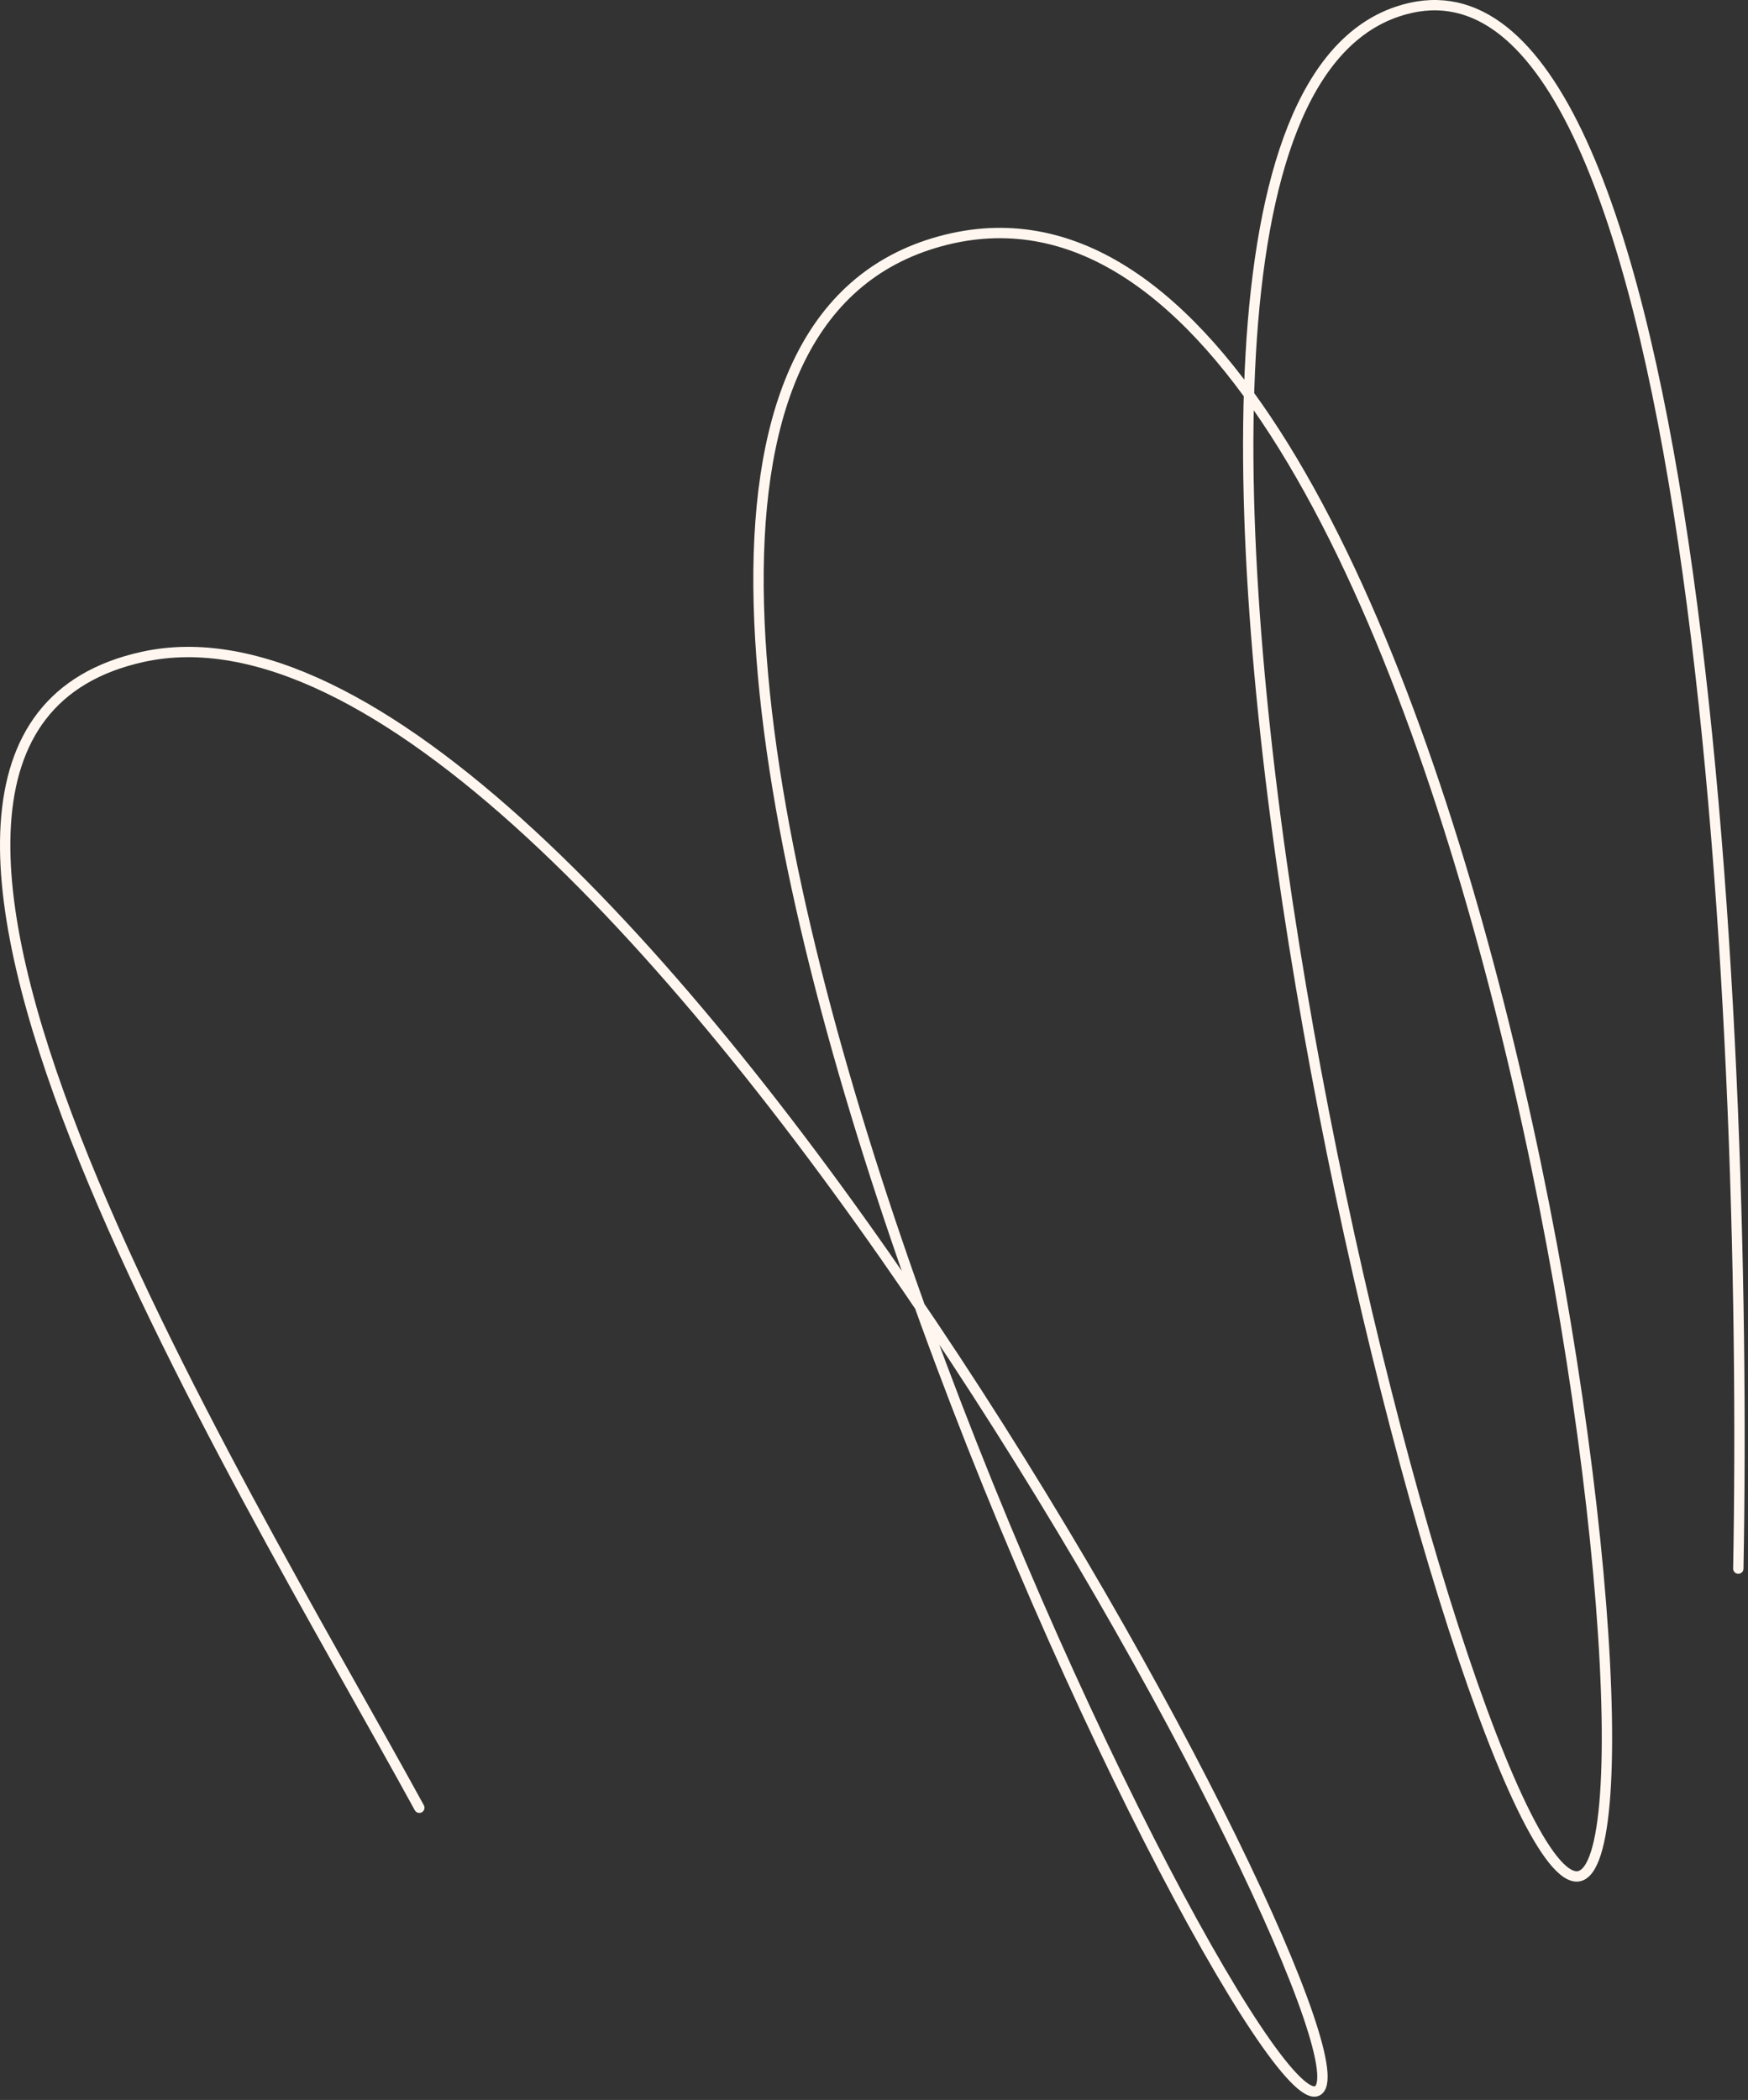 <?xml version="1.0" encoding="UTF-8"?> <svg xmlns="http://www.w3.org/2000/svg" width="338" height="406" viewBox="0 0 338 406" fill="none"><rect x="0" y="0" width="338" height="406" fill="#333333" stroke="none"/> <path d="M336.127 303.27C338.127 194.77 327.727 -17.33 270.127 2.27C198.127 26.77 281.127 360.271 304.627 362.771C328.127 365.271 283.08 16 180.58 47C78.08 78 239.128 410.771 254.628 404.271C270.127 397.771 116.081 107.5 27.581 127C-43.219 142.6 45.913 285.167 81.08 349.5" stroke="#FFF7EF" stroke-width="2" stroke-linecap="round" stroke-linejoin="round"></path> </svg> 